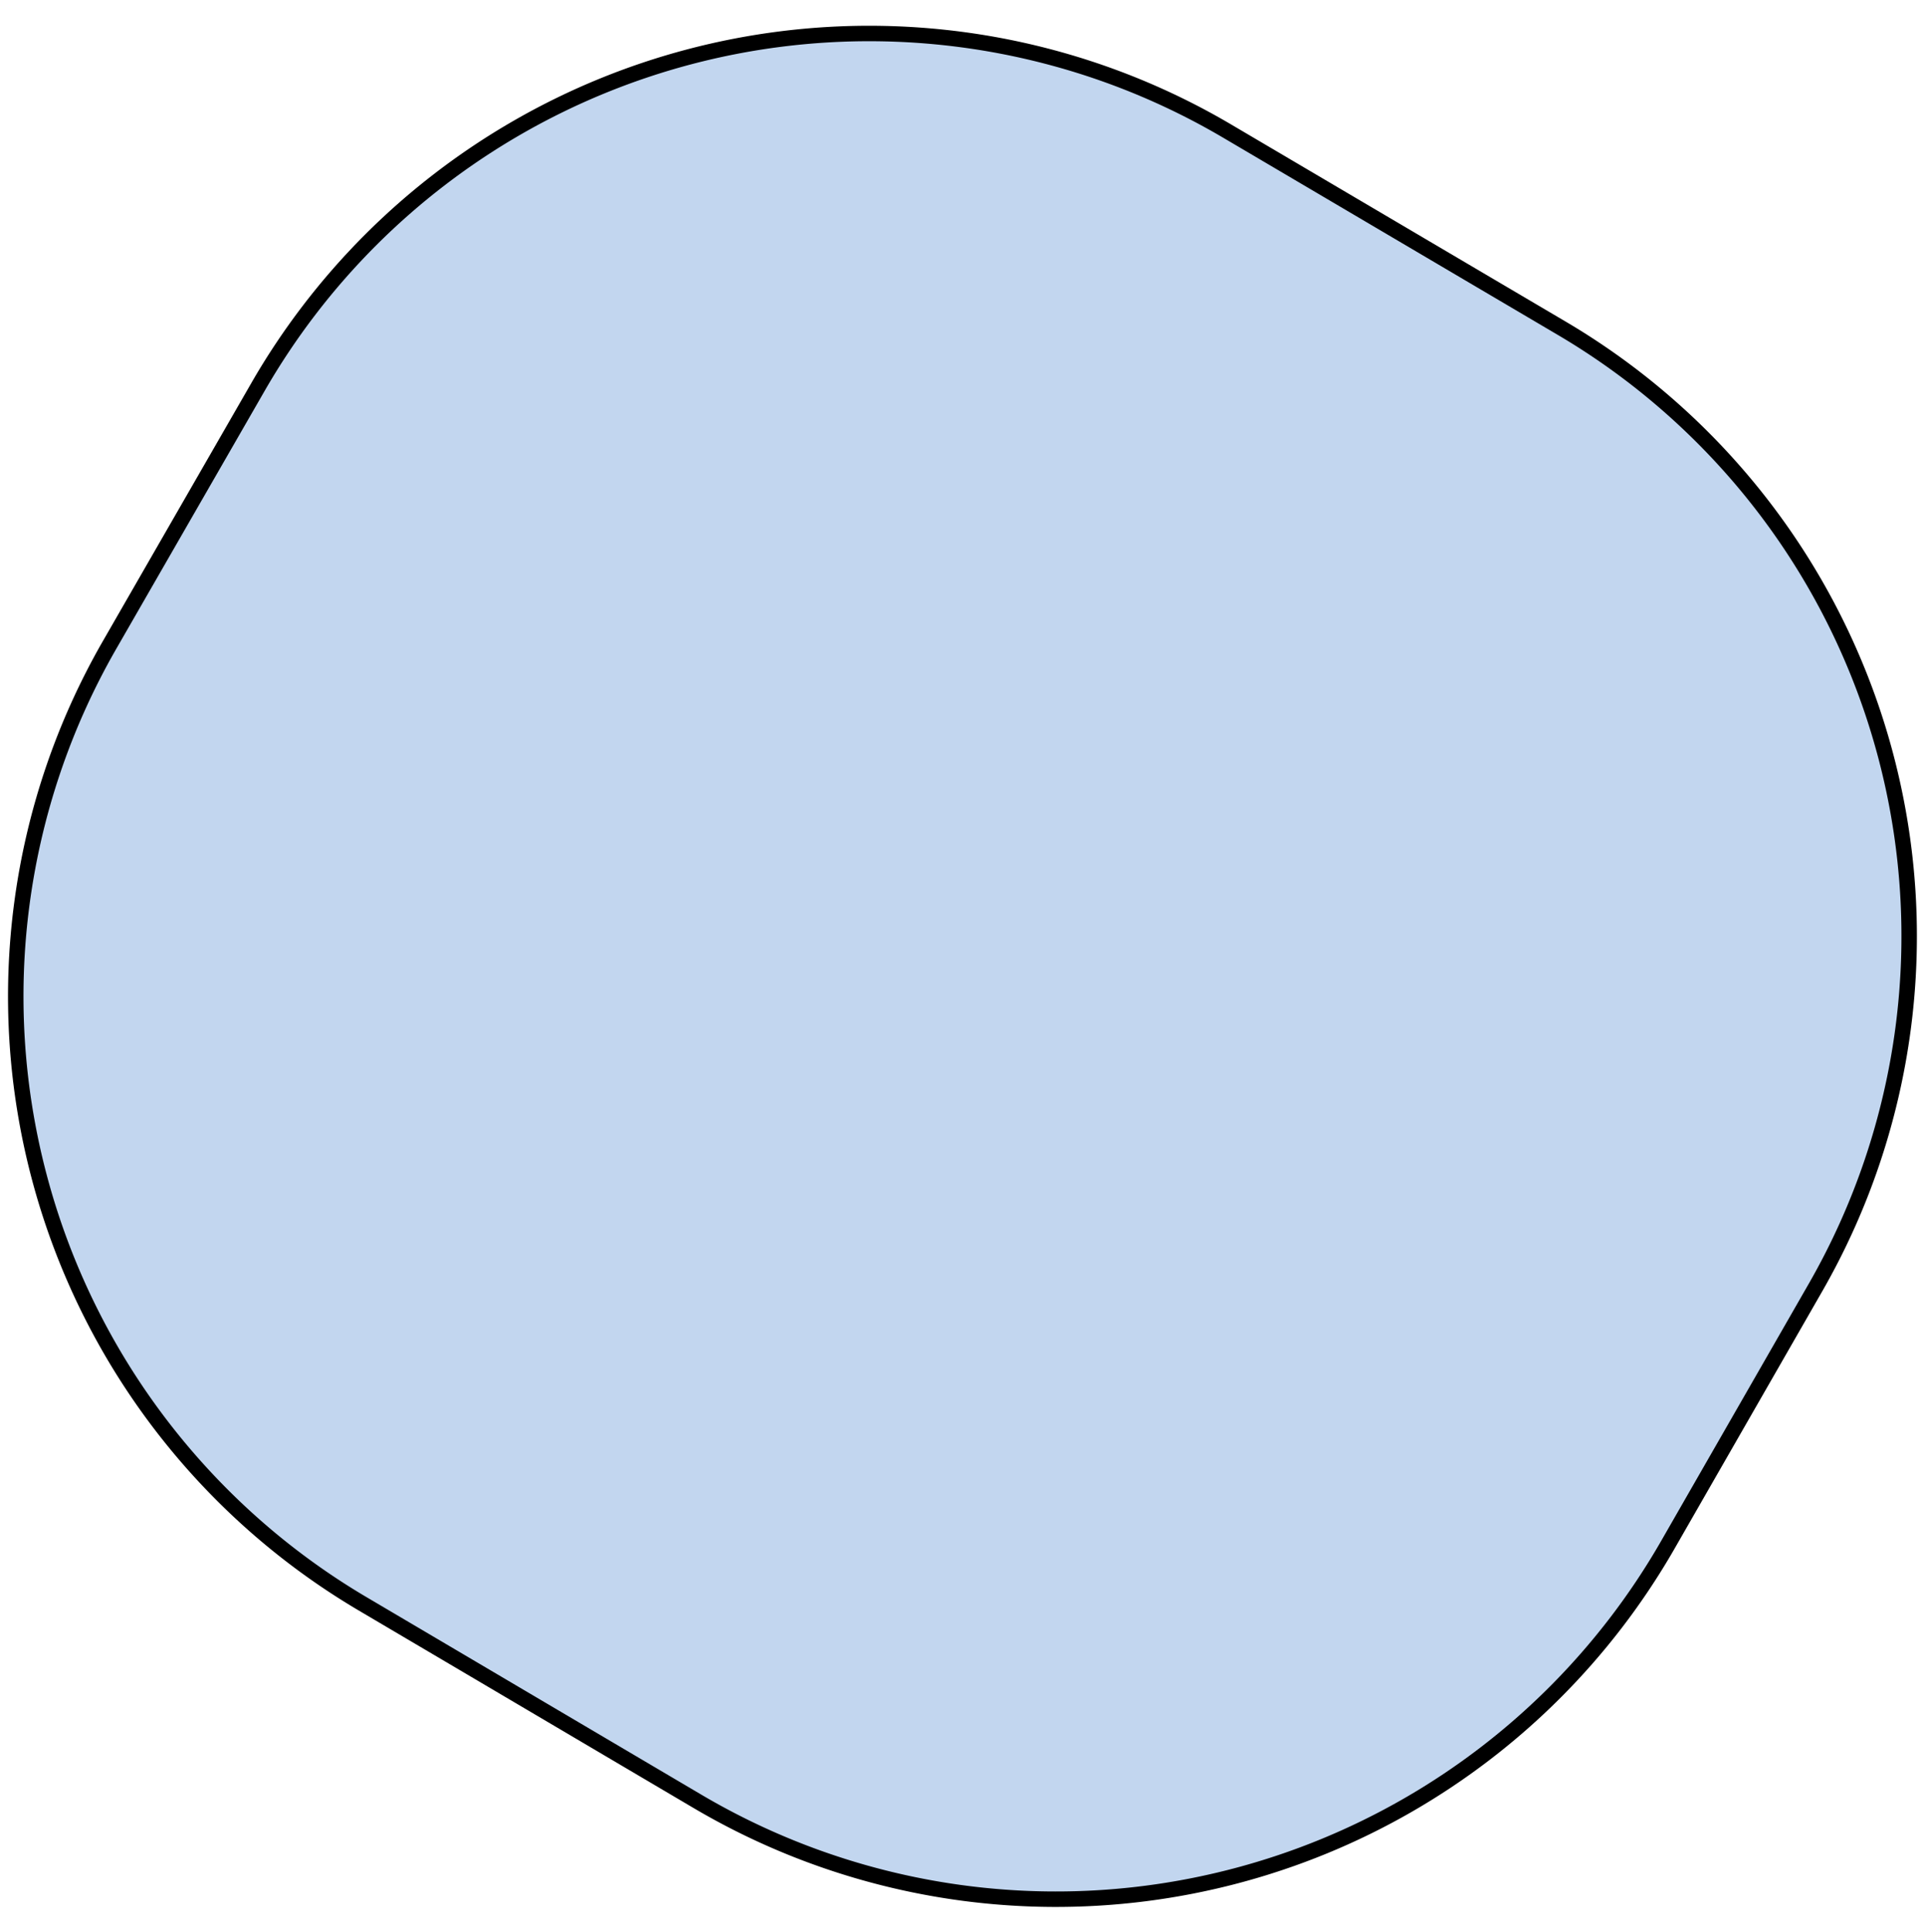 <svg id="Layer_1" data-name="Layer 1" xmlns="http://www.w3.org/2000/svg" viewBox="0 0 249.06 250"><defs><style>.cls-1{fill:#c2d6ef;stroke:#000;stroke-miterlimit:10;stroke-width:2px;}</style></defs><title>vorm_west_114</title><path class="cls-1" d="M90.25,233.06a91.28,91.28,0,0,0,125.53-33.18l19.15-33.37a91.29,91.29,0,0,0-32.8-124L158.84,17A91.24,91.24,0,0,0,33.37,50.08L14.19,83.42A91.24,91.24,0,0,0,46.94,207.51Z"/></svg>